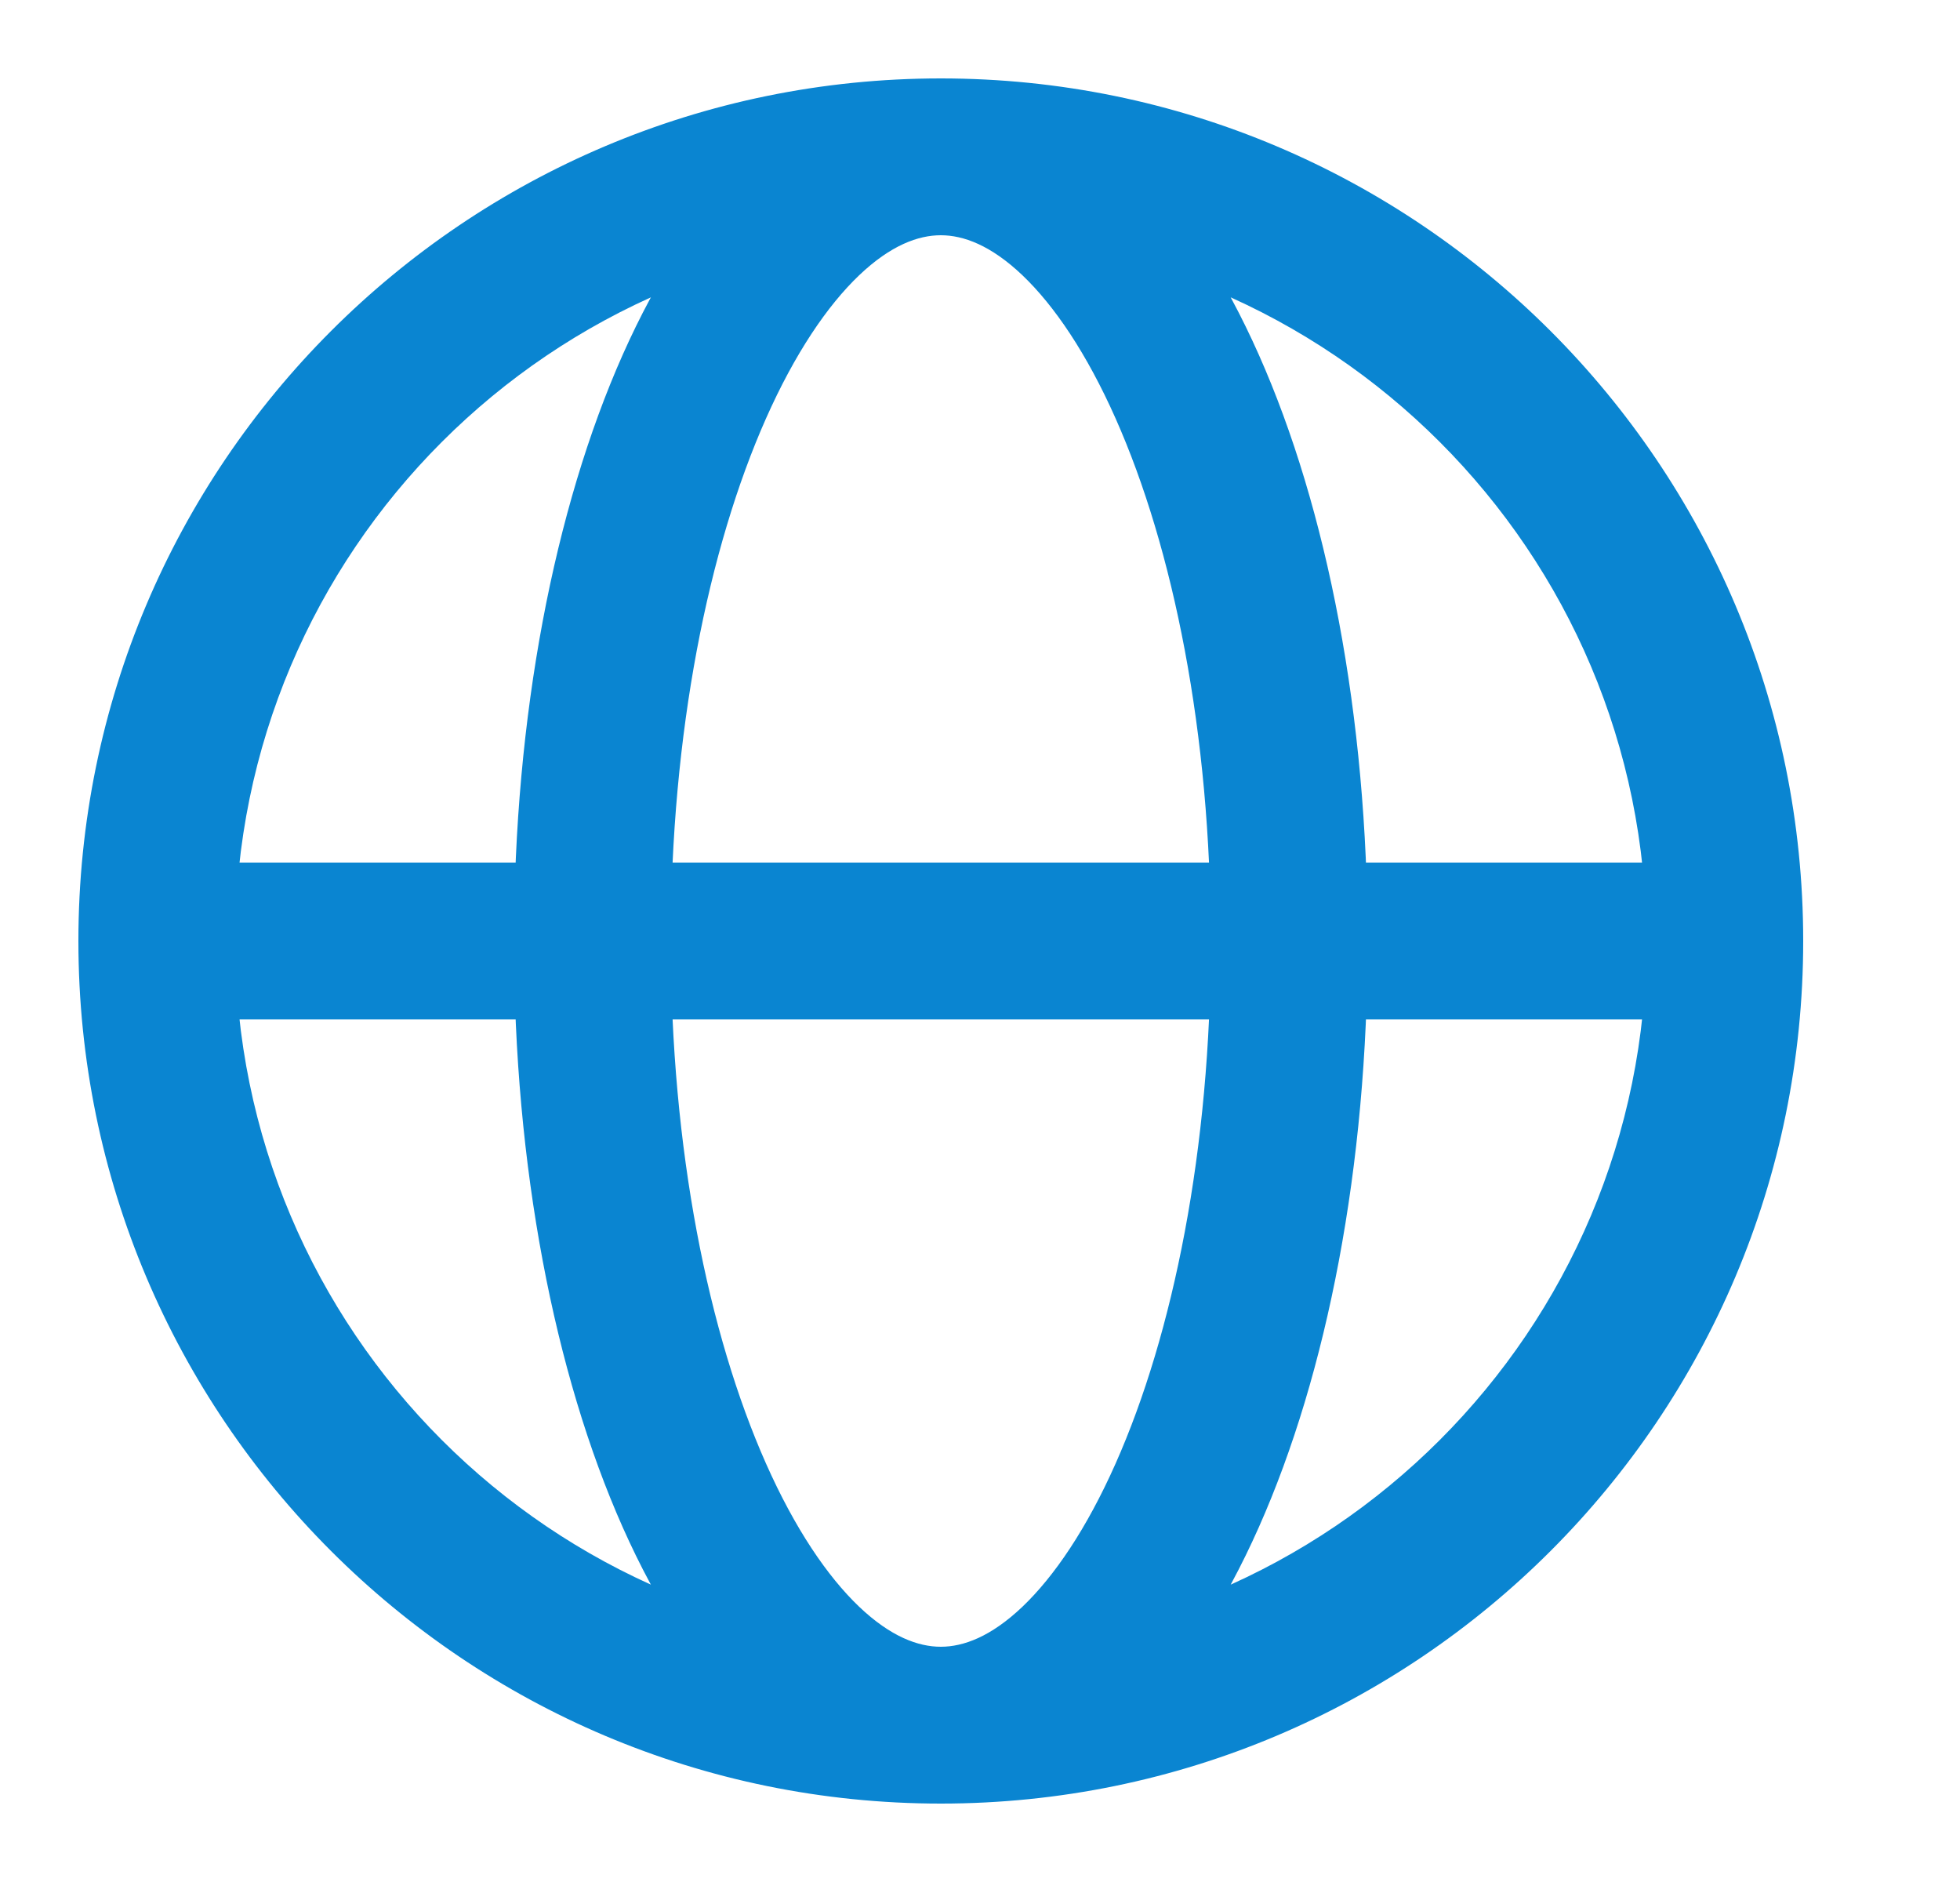 <svg width="25" height="24" viewBox="0 0 25 24" fill="none" xmlns="http://www.w3.org/2000/svg">
<path d="M2 13H22V11H2V13ZM12 21C7.029 21 3 16.971 3 12H1C1 18.075 5.925 23 12 23V21ZM3 12C3 7.029 7.029 3 12 3V1C5.925 1 1 5.925 1 12H3ZM12 3C16.971 3 21 7.029 21 12H23C23 5.925 18.075 1 12 1V3ZM21 12C21 16.971 16.971 21 12 21V23C18.075 23 23 18.075 23 12H21ZM12 21C11.712 21 11.362 20.873 10.959 20.49C10.552 20.102 10.139 19.493 9.771 18.665C9.036 17.011 8.556 14.655 8.556 12H6.556C6.556 14.868 7.07 17.512 7.943 19.477C8.38 20.458 8.925 21.314 9.581 21.939C10.242 22.568 11.061 23 12 23V21ZM8.556 12C8.556 9.345 9.036 6.989 9.771 5.335C10.139 4.507 10.552 3.898 10.959 3.51C11.362 3.127 11.712 3 12 3V1C11.061 1 10.242 1.432 9.581 2.061C8.925 2.686 8.38 3.542 7.943 4.523C7.07 6.488 6.556 9.132 6.556 12H8.556ZM12 3C12.288 3 12.638 3.127 13.041 3.51C13.448 3.898 13.861 4.507 14.229 5.335C14.964 6.989 15.444 9.345 15.444 12H17.444C17.444 9.132 16.93 6.488 16.056 4.523C15.62 3.542 15.075 2.686 14.419 2.061C13.758 1.432 12.939 1 12 1V3ZM15.444 12C15.444 14.655 14.964 17.011 14.229 18.665C13.861 19.493 13.448 20.102 13.041 20.49C12.638 20.873 12.288 21 12 21V23C12.939 23 13.758 22.568 14.419 21.939C15.075 21.314 15.62 20.458 16.056 19.477C16.93 17.512 17.444 14.868 17.444 12H15.444Z" fill="#0A85D1"/>
</svg>
